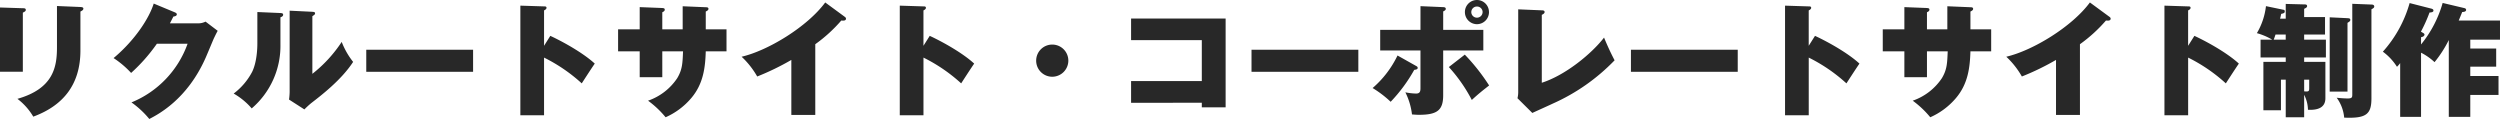 <svg xmlns="http://www.w3.org/2000/svg" width="712.637" height="33.915" viewBox="0 0 712.637 33.915">
  <g id="グループ_27531" data-name="グループ 27531" transform="translate(-385 -59.41)">
    <path id="パス_10977" data-name="パス 10977" d="M5.95-28.455V-10.15h6.51V-26.985c.63-.315.84-.455.84-.805,0-.42-.385-.455-.84-.455Zm16.24-.42V-17.15c0,5.635-.98,11.795-11.27,14.735A17.548,17.548,0,0,1,15.435,2.66C24.08-.525,28.875-6.615,28.875-16.2V-27.3c.455-.245.84-.42.84-.84,0-.315-.28-.42-.84-.455Zm32.2,4.935c.28-.56.49-.945.98-1.925.28-.035.98-.14.98-.63,0-.315-.315-.455-.525-.56l-6.055-2.52c-1.26,4.06-5.25,10.36-11.445,15.54a26.453,26.453,0,0,1,5,4.235,48.962,48.962,0,0,0,7.35-8.33h8.75a28.336,28.336,0,0,1-16,16.73A25.993,25.993,0,0,1,48.51,3.325c2.415-1.26,10.78-5.5,16.065-17.465.35-.77,2-4.76,2.345-5.53.665-1.365.735-1.505,1.085-2.135L64.54-24.43a4.51,4.51,0,0,1-2.205.49Zm24.92-3.22v9.03c0,.945-.07,5.18-1.5,8.05a18.571,18.571,0,0,1-5.25,6.16A19.57,19.57,0,0,1,77.7.315a23.456,23.456,0,0,0,8.19-18.2v-7.77c.385-.14.77-.315.77-.735s-.35-.455-.875-.49Zm9.205-.385V-4.41a18.4,18.4,0,0,1-.175,2.2L92.715.6a24.732,24.732,0,0,1,1.89-1.75c3.08-2.38,8.68-6.685,12.005-11.795a21.707,21.707,0,0,1-3.255-5.7,38.273,38.273,0,0,1-8.365,9.1V-25.97c.63-.42.77-.525.77-.805,0-.42-.385-.42-.77-.455Zm21.84,11.13v6.3h30.45v-6.3Zm50.68-1.12v-10.08c.28-.14.7-.385.7-.735,0-.42-.35-.42-.805-.42l-6.65-.21V2.275h6.755v-16.45a46.609,46.609,0,0,1,10.745,7.35c.84-1.3,2.765-4.27,3.71-5.635-3.15-2.905-8.68-6.055-12.67-7.91Zm39.515-4.69h-5.81V-27.09c.35-.175.7-.35.7-.735,0-.455-.385-.455-.91-.49l-6.23-.245v6.335h-6.16v6.265h6.16v7.385h6.44V-15.96h5.915c-.14,3.36-.175,5.145-1.645,7.63a16.428,16.428,0,0,1-8.33,6.44,27.424,27.424,0,0,1,5.005,4.725,20.367,20.367,0,0,0,7.28-5.425c3.5-4.095,4.025-8.785,4.165-13.37h5.915v-6.265H207.13V-27.3c.35-.175.77-.385.77-.77,0-.42-.42-.455-.7-.455l-6.65-.28Zm37.8,4.235a42.43,42.43,0,0,0,7.42-6.755c.56.07,1.33.105,1.33-.525,0-.21-.105-.35-.385-.56l-5.53-4.06c-5.11,6.93-16.31,13.72-23.835,15.47a23.785,23.785,0,0,1,4.445,5.635,72.952,72.952,0,0,0,9.73-4.725V2.17h6.825Zm30.835.455v-10.08c.28-.14.7-.385.7-.735,0-.42-.35-.42-.8-.42l-6.65-.21V2.275h6.755v-16.45a46.609,46.609,0,0,1,10.745,7.35c.84-1.3,2.765-4.27,3.71-5.635-3.15-2.905-8.68-6.055-12.67-7.91Zm36.715-.35a4.578,4.578,0,0,0-4.585,4.585A4.578,4.578,0,0,0,305.9-8.715a4.6,4.6,0,0,0,4.585-4.585A4.578,4.578,0,0,0,305.9-17.885ZM348.53-1.3V0h6.79V-25.305H328.37v6.16h20.16V-7.49H328.37v6.2ZM362.7-16.415v6.3h30.45v-6.3Zm67.69-10.745a3.436,3.436,0,0,0-3.43-3.43,3.436,3.436,0,0,0-3.43,3.43,3.443,3.443,0,0,0,3.43,3.465A3.443,3.443,0,0,0,430.395-27.16Zm-1.82,0a1.606,1.606,0,0,1-1.61,1.61,1.606,1.606,0,0,1-1.61-1.61,1.6,1.6,0,0,1,1.61-1.575A1.6,1.6,0,0,1,428.575-27.16Zm-17.71,5.075h-11.48v5.88h11.48v10.57c0,.875,0,1.715-1.26,1.715a17.52,17.52,0,0,1-3.045-.35,19.07,19.07,0,0,1,1.89,6.3c.56.035,1.155.105,2.03.105,5.18,0,6.86-1.33,6.86-5.565V-16.2h11.445v-5.88H417.34v-5.25c.455-.245.735-.385.735-.735,0-.28-.175-.455-.665-.49l-6.545-.28ZM404.32-14.77a28.517,28.517,0,0,1-7.1,9.275,30.312,30.312,0,0,1,5.145,3.92,44.228,44.228,0,0,0,6.72-9.1c.49-.07.98-.14.98-.56,0-.315-.21-.42-.455-.56Zm14.63,3.29a44.127,44.127,0,0,1,6.545,9.38c1.995-1.82,2.8-2.45,4.935-4.13a56.618,56.618,0,0,0-6.93-8.785Zm19.775-16.45V-4.48a7.439,7.439,0,0,1-.21,1.89l4.235,4.2c.8-.385,4.865-2.205,5.81-2.66A56.268,56.268,0,0,0,466.2-13.4c-1.4-2.66-2.31-4.795-3.01-6.475C459.69-15.33,452.235-9.17,445.445-7V-26.355c.28-.14.8-.385.8-.8,0-.455-.455-.49-.8-.49Zm32.13,11.515v6.3H501.3v-6.3Zm50.68-1.12v-10.08c.28-.14.7-.385.7-.735,0-.42-.35-.42-.8-.42l-6.65-.21V2.275h6.755v-16.45a46.609,46.609,0,0,1,10.745,7.35c.84-1.3,2.765-4.27,3.71-5.635-3.15-2.905-8.68-6.055-12.67-7.91Zm39.515-4.69h-5.81V-27.09c.35-.175.7-.35.7-.735,0-.455-.385-.455-.91-.49l-6.23-.245v6.335h-6.16v6.265h6.16v7.385h6.44V-15.96h5.915c-.14,3.36-.175,5.145-1.645,7.63a16.428,16.428,0,0,1-8.33,6.44,27.424,27.424,0,0,1,5.005,4.725,20.368,20.368,0,0,0,7.28-5.425c3.5-4.095,4.025-8.785,4.165-13.37h5.915v-6.265H567.63V-27.3c.35-.175.77-.385.77-.77,0-.42-.42-.455-.7-.455l-6.65-.28Zm37.8,4.235a42.432,42.432,0,0,0,7.42-6.755c.56.07,1.33.105,1.33-.525,0-.21-.1-.35-.385-.56l-5.53-4.06c-5.11,6.93-16.31,13.72-23.835,15.47a23.785,23.785,0,0,1,4.445,5.635,72.951,72.951,0,0,0,9.73-4.725V2.17h6.825Zm30.835.455v-10.08c.28-.14.7-.385.7-.735,0-.42-.35-.42-.8-.42l-6.65-.21V2.275h6.755v-16.45a46.609,46.609,0,0,1,10.745,7.35c.84-1.3,2.765-4.27,3.71-5.635-3.15-2.905-8.68-6.055-12.67-7.91Zm33.075-1.75v-1.47h5.95v-4.97h-5.95V-28.07c.42-.21.84-.385.84-.77,0-.455-.385-.49-.77-.49l-5.32-.14v4.2H655.9c.1-.385.14-.56.315-1.365.7-.14,1.015-.28,1.015-.665,0-.245-.07-.455-.28-.49l-5.075-1.05a19.512,19.512,0,0,1-2.59,7.7,18.306,18.306,0,0,1,4.375,1.855h-3.325v5.075h7.175v1.26h-6.37V.84h5.005V-7.875h1.365V2.835h5.25v-6.4A9.76,9.76,0,0,1,663.845.7c2.66.14,4.97-.525,4.97-3.29V-12.95H662.76v-1.26h6.2v-5.075Zm-8.68,0c.1-.245.21-.525.525-1.47h2.9v1.47Zm8.68,11.41H664.2v2.52c0,.84-.28.91-1.435.805Zm7.28-17.78V-4.48h5.075v-19.6c.63-.385.8-.525.8-.84,0-.42-.315-.455-.8-.49Zm6.44-3.85V-3.71c0,.84-.035,1.19-1.33,1.19a30.35,30.35,0,0,1-3.115-.21,11.229,11.229,0,0,1,2.135,5.67c6.37.28,7.77-1.015,7.77-5.53V-27.93c.6-.35.8-.49.8-.805,0-.49-.49-.56-.8-.56Zm25.76-.245a32.889,32.889,0,0,1-6.16,11.83v-2.065c.665-.105.98-.42.98-.77,0-.21-.28-.385-.525-.525l-.49-.28a42.552,42.552,0,0,0,2.45-5.46c.63-.035,1.12-.14,1.12-.56,0-.28-.21-.455-.63-.56l-6.16-1.575a34.931,34.931,0,0,1-7.63,13.86,15.791,15.791,0,0,1,4.025,4.305,8.4,8.4,0,0,0,.91-1.05V2.73h5.95v-18.3a16.608,16.608,0,0,1,3.85,2.695,33.651,33.651,0,0,0,4.06-6.3V2.73h6.125V-3.535h8.05v-5.39h-8.05v-2.66H717.5v-5.18h-7.385v-2.52h8.47v-5.46h-11.76c.14-.35.84-2.03.98-2.415.84-.035,1.12-.28,1.12-.595s-.21-.455-.49-.525Z" transform="translate(379.05 90)" fill="#282828"/>
  </g>
</svg>
